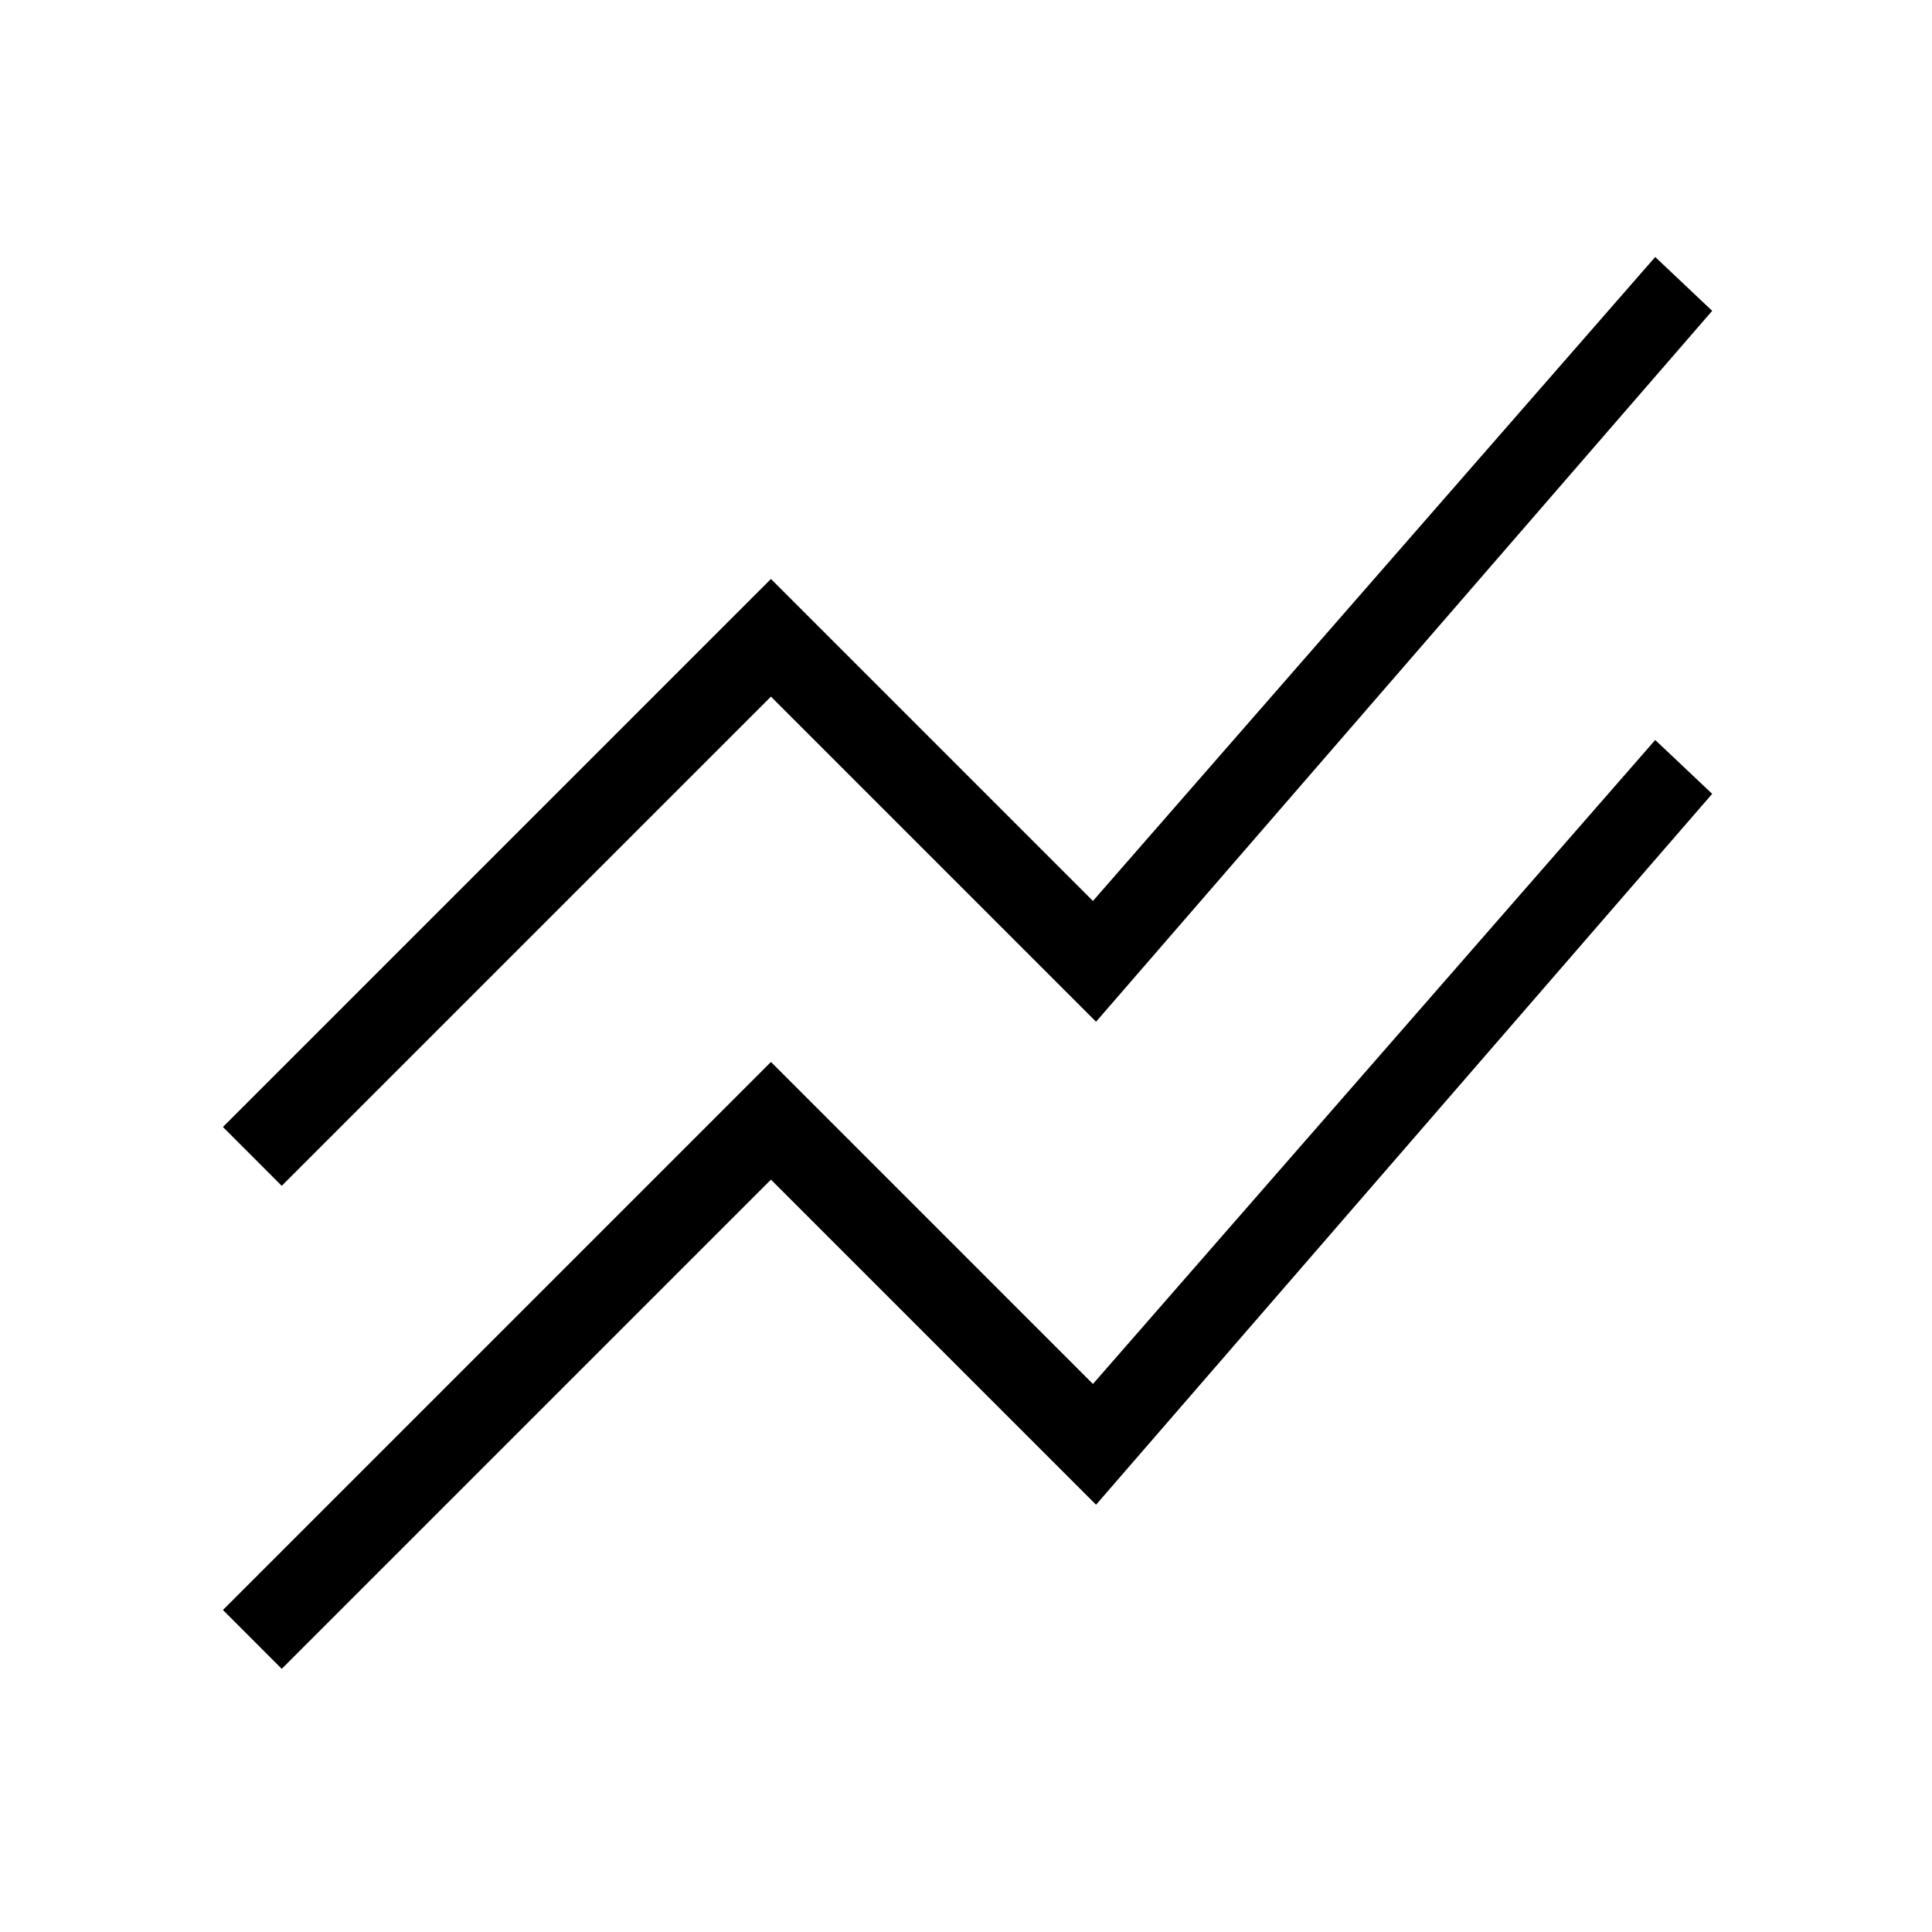 <svg width="64" height="64" viewBox="0 0 64 64" fill="none" xmlns="http://www.w3.org/2000/svg">
<path d="M9.333 55.282L7.385 53.333L25.539 35.179L36.205 45.846L54.831 24.513L56.718 26.297L36.308 49.846L25.539 39.077L9.333 55.282ZM9.333 39.282L7.385 37.333L25.539 19.179L36.205 29.846L54.831 8.513L56.718 10.297L36.308 33.846L25.539 23.077L9.333 39.282Z" fill="black"/>
</svg>
